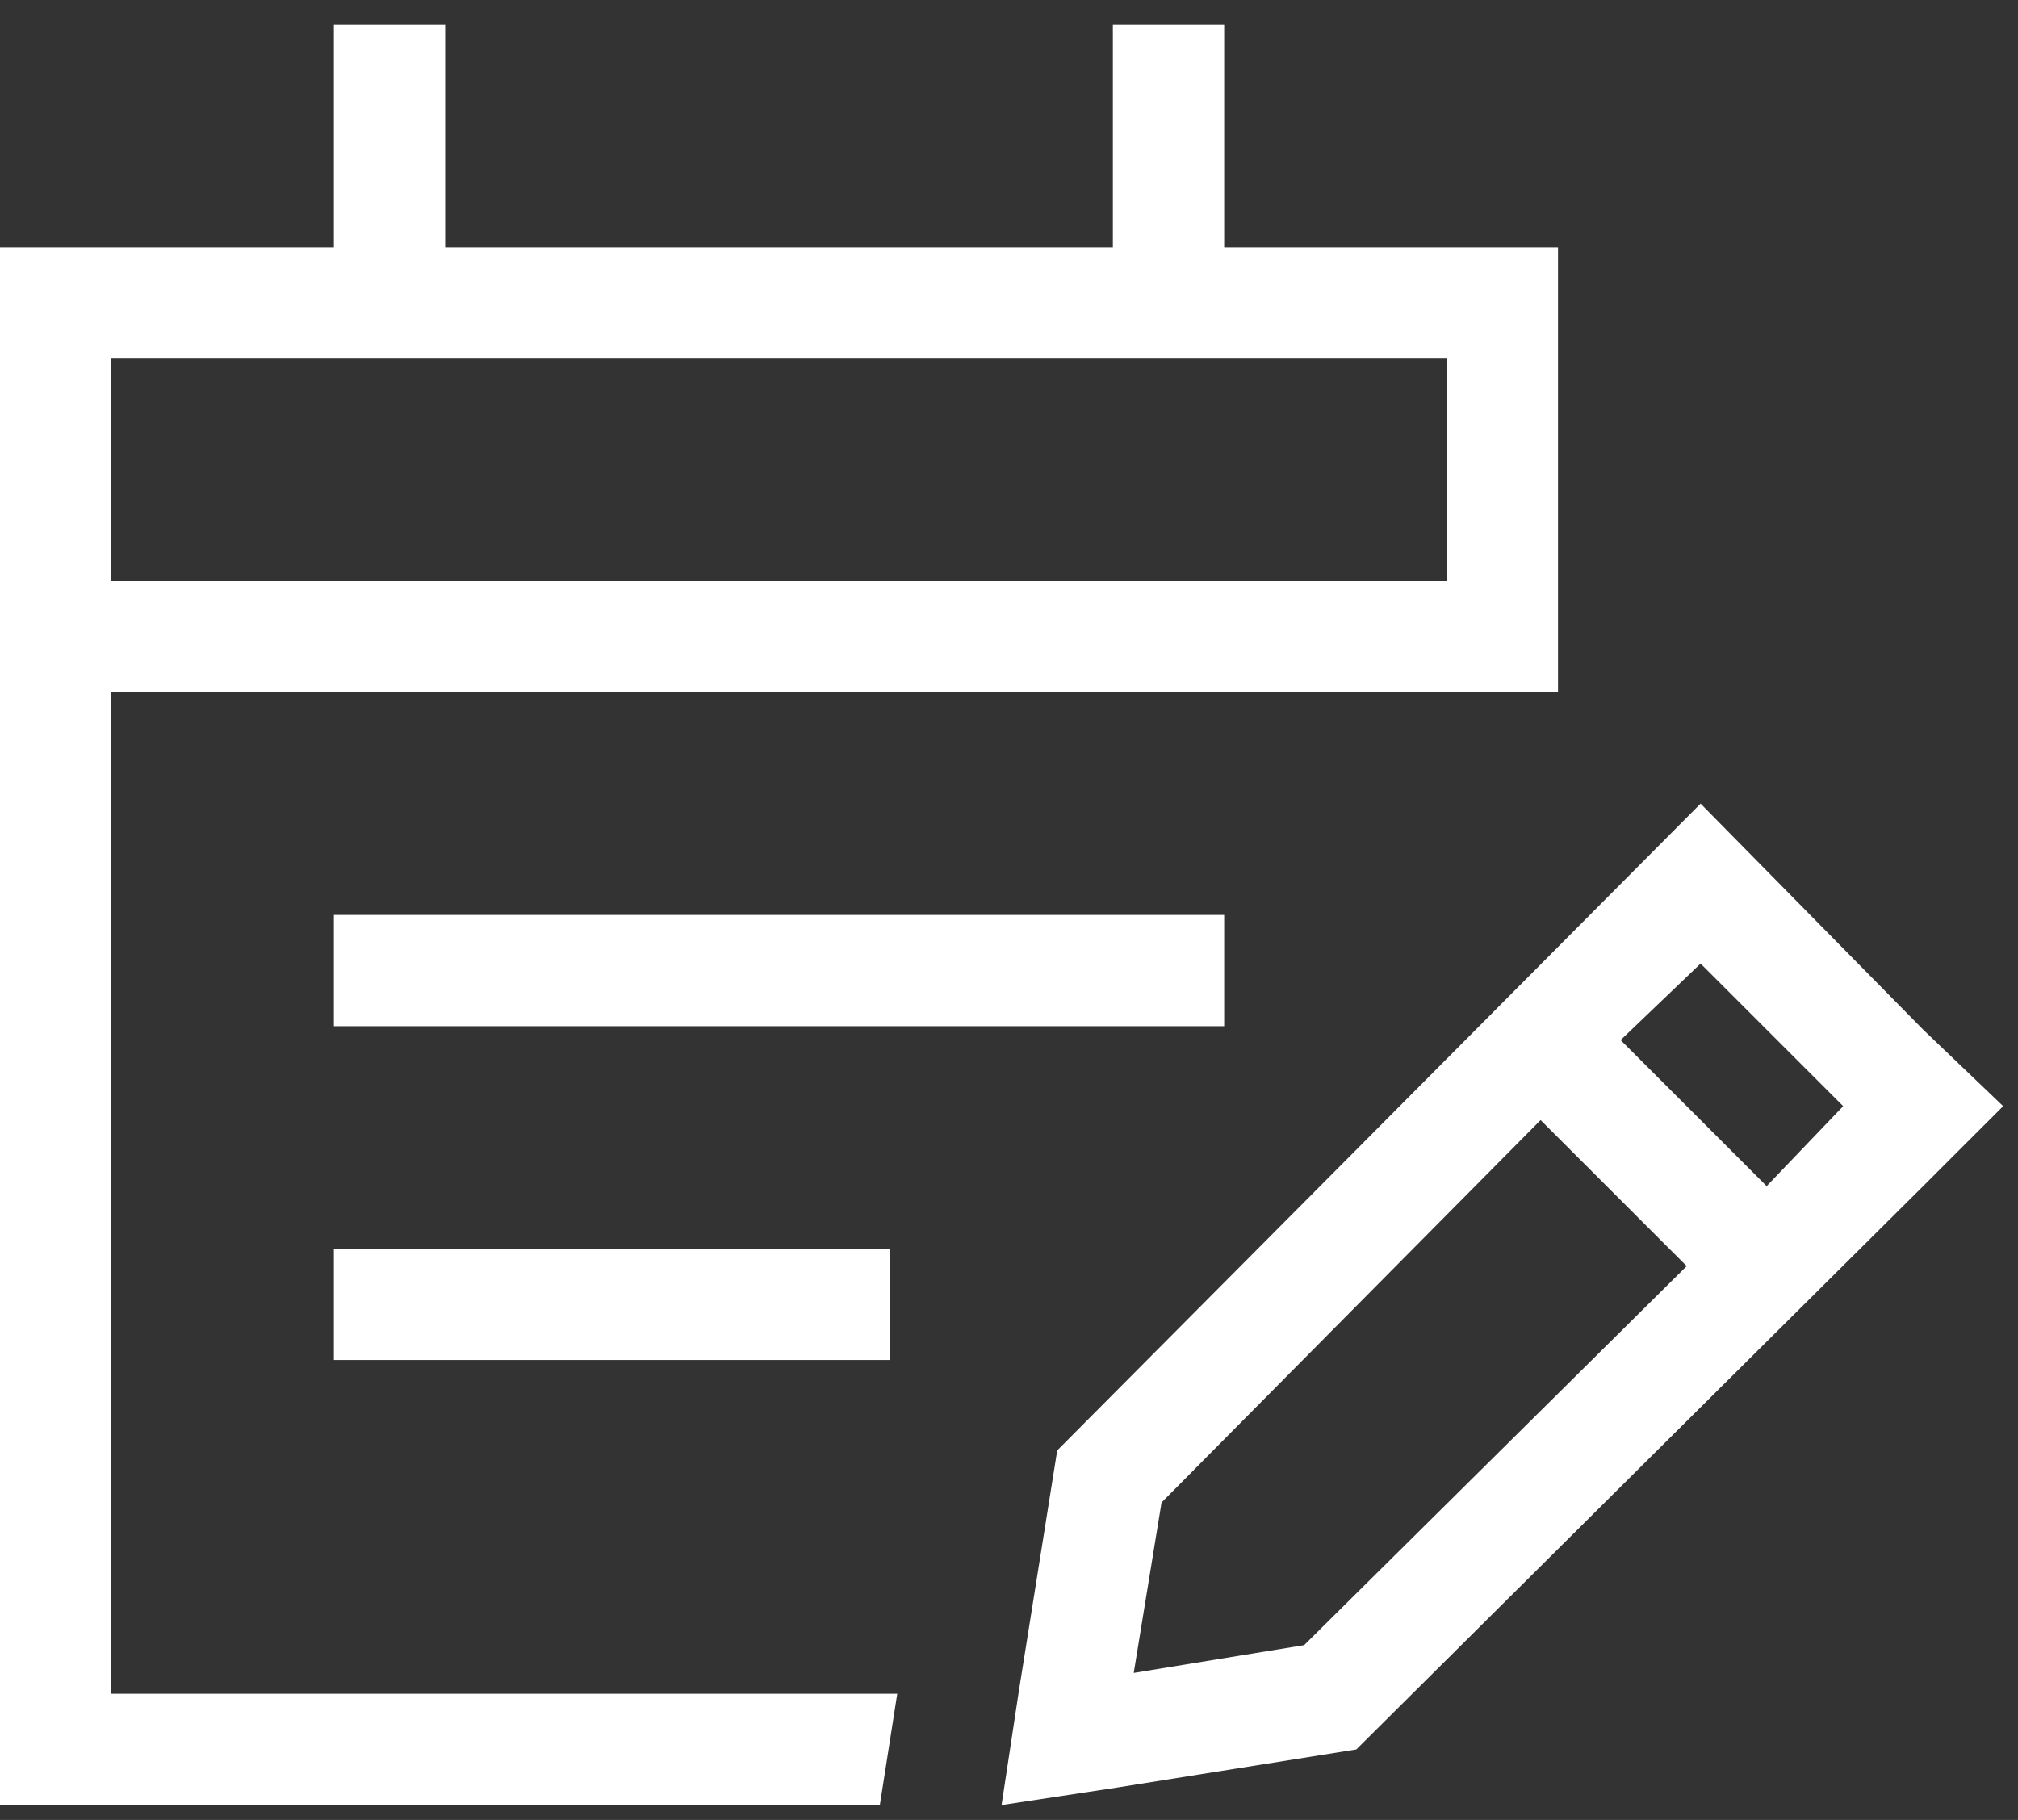 <svg width="51" height="46" viewBox="0 0 51 46" fill="none" xmlns="http://www.w3.org/2000/svg">
<rect x="0" y="0" width="51" height="46" fill="#333333" stroke="none"/>
<path d="M11.25 2.031V6.25H28.125V2.031V0.625H30.938V2.031V6.25H36.562H39.375V9.062V14.688V17.5H36.562H33.75H2.812V42.812H22.676L22.236 45.625H2.812H0V42.812V17.5V14.688V9.062V6.25H2.812H8.438V2.031V0.625H11.25V2.031ZM2.812 9.062V14.688H36.562V9.062H2.812ZM9.844 31.562H21.094H22.5V34.375H21.094H9.844H8.438V31.562H9.844ZM8.438 23.125H9.844H29.531H30.938V25.938H29.531H9.844H8.438V23.125ZM42.978 24.355L40.957 26.289L44.648 29.98L46.582 27.959L42.978 24.355ZM29.355 37.978L28.652 42.285L32.959 41.582L42.627 32.002L38.935 28.311L29.355 37.978ZM48.603 26.025L50.625 27.959L48.603 29.98L34.277 44.219L28.213 45.185L25.312 45.625L25.752 42.725L26.719 36.66L42.978 20.312L48.603 26.025Z" fill="white"/>
</svg>
